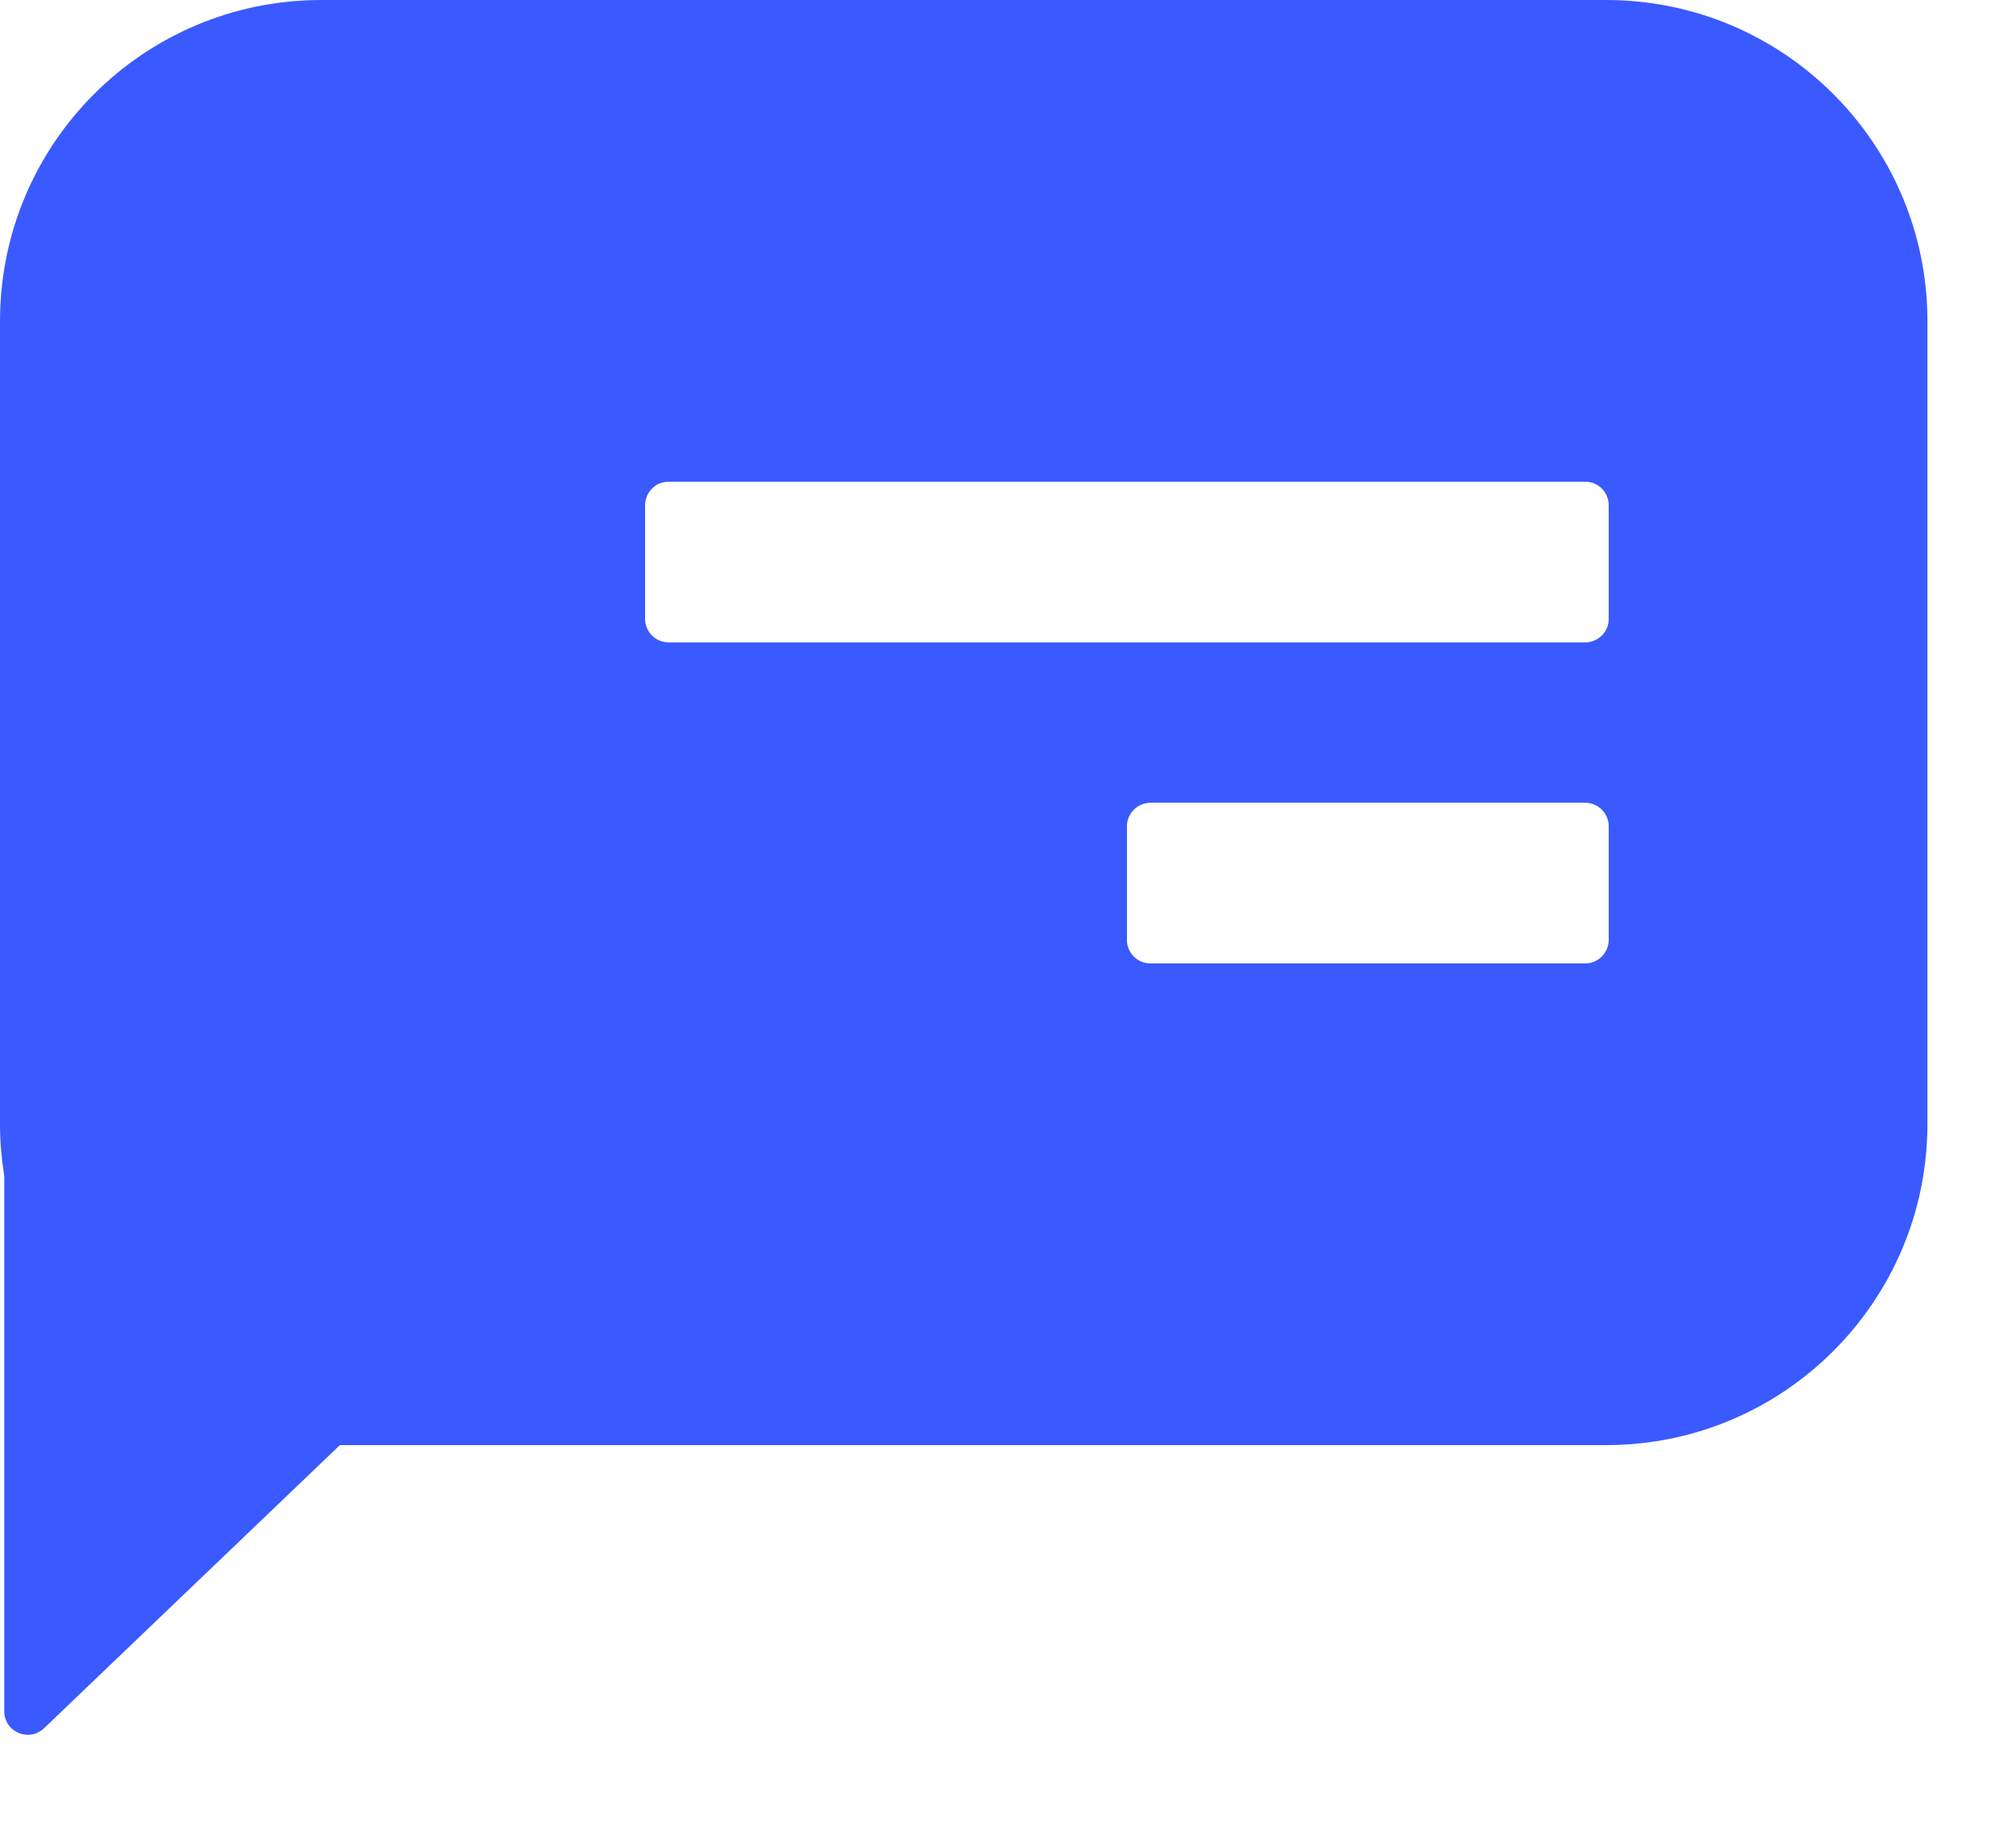 <?xml version="1.0" encoding="utf-8"?>
<svg xmlns="http://www.w3.org/2000/svg" fill="none" height="100%" overflow="visible" preserveAspectRatio="none" style="display: block;" viewBox="0 0 14 13" width="100%">
<path d="M11.294 0C12.541 0 13.553 1.011 13.553 2.259V7.905C13.553 9.153 12.541 10.164 11.294 10.164H2.39L0.31 12.155C0.204 12.256 0.03 12.182 0.03 12.036V8.271C0.011 8.152 0 8.03 0 7.905V2.259C0 1.011 1.011 0 2.259 0H11.294ZM8.089 5.646C7.998 5.647 7.924 5.721 7.924 5.812V6.611C7.924 6.702 7.998 6.776 8.089 6.776H11.146C11.238 6.776 11.311 6.702 11.312 6.611V5.812C11.312 5.721 11.238 5.646 11.146 5.646H8.089ZM4.701 3.388C4.61 3.388 4.536 3.462 4.536 3.554V4.353C4.536 4.444 4.61 4.518 4.701 4.518H11.148C11.239 4.517 11.312 4.444 11.312 4.353V3.554C11.312 3.463 11.239 3.388 11.148 3.388H4.701Z" fill="#3A5AFF" id="Combined Shape"/>
</svg>